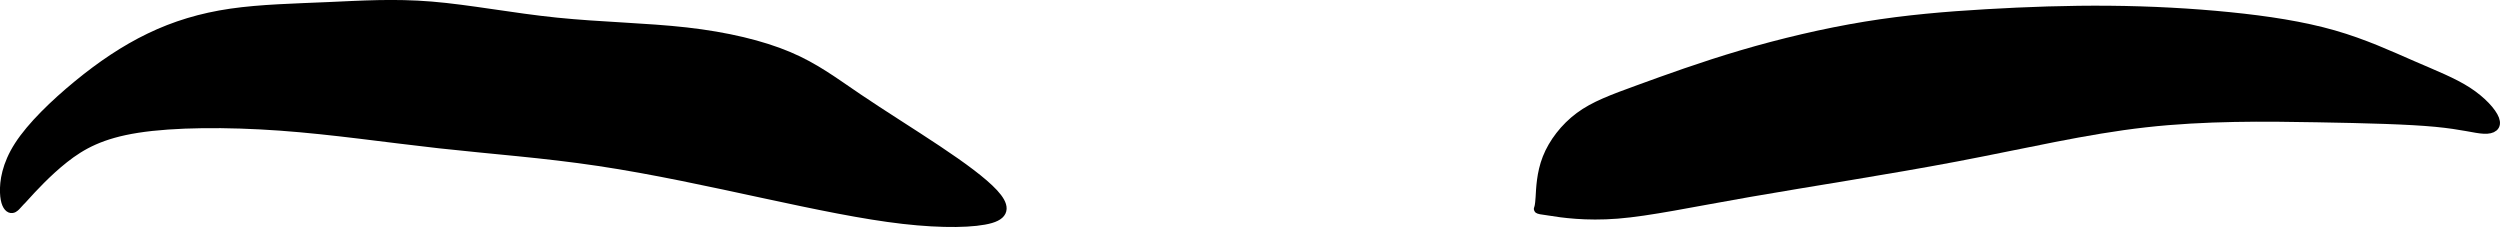 <?xml version="1.0" encoding="UTF-8" standalone="no"?>
<!-- Created with Inkscape (http://www.inkscape.org/) -->

<svg
   xmlns:dc="http://purl.org/dc/elements/1.1/"
   xmlns:cc="http://creativecommons.org/ns#"
   xmlns:rdf="http://www.w3.org/1999/02/22-rdf-syntax-ns#"
   xmlns:svg="http://www.w3.org/2000/svg"
   xmlns="http://www.w3.org/2000/svg"
   xmlns:sodipodi="http://sodipodi.sourceforge.net/DTD/sodipodi-0.dtd"
   xmlns:inkscape="http://www.inkscape.org/namespaces/inkscape"
   width="75.063mm"
   height="6.818mm"
   viewBox="0 0 75.063 6.818"
   version="1.1"
   id="svg7082"
   inkscape:version="0.92.4 (5da689c313, 2019-01-14)"
   sodipodi:docname="eyebrows-1.svg">
  <defs
     id="defs7076">
    <inkscape:path-effect
       effect="bspline"
       id="path-effect3944"
       is_visible="true"
       weight="33.333"
       steps="2"
       helper_size="0"
       apply_no_weight="true"
       apply_with_weight="true"
       only_selected="false" />
    <inkscape:path-effect
       effect="bspline"
       id="path-effect3940"
       is_visible="true"
       weight="33.333"
       steps="2"
       helper_size="0"
       apply_no_weight="true"
       apply_with_weight="true"
       only_selected="false" />
  </defs>
  <sodipodi:namedview
     id="base"
     pagecolor="#ffffff"
     bordercolor="#666666"
     borderopacity="1.0"
     inkscape:pageopacity="0.0"
     inkscape:pageshadow="2"
     inkscape:zoom="0.35"
     inkscape:cx="-359.5771"
     inkscape:cy="-429.97208"
     inkscape:document-units="mm"
     inkscape:current-layer="layer1"
     showgrid="false"
     inkscape:window-width="1920"
     inkscape:window-height="991"
     inkscape:window-x="-9"
     inkscape:window-y="-9"
     inkscape:window-maximized="1" />
  <g
     inkscape:label="Layer 1"
     inkscape:groupmode="layer"
     id="layer1"
     transform="translate(-65.278,-28.252)">
    <path
       transform="translate(-4.324,-64.447)"
       style="fill:#000000;stroke:#000000;stroke-width:0.265px;stroke-linecap:butt;stroke-linejoin:miter;stroke-opacity:1;fill-opacity:1"
       d="m 70.342,98.612 c 0.224,-0.246 0.673,-0.739 1.193,-1.149 0.52,-0.41 1.111,-0.739 2.199,-0.908 1.088,-0.17 2.676,-0.18 4.273,-0.066 1.597,0.115 3.206,0.356 4.787,0.531 1.581,0.175 3.135,0.284 4.782,0.531 1.647,0.246 3.387,0.629 4.962,0.968 1.576,0.339 2.987,0.635 4.18,0.771 1.193,0.137 2.167,0.115 2.632,-0.022 0.466,-0.137 0.42,-0.41 0.092,-0.766 -0.328,-0.355 -0.941,-0.804 -1.694,-1.306 -0.753,-0.502 -1.655,-1.063 -2.382,-1.555 -0.728,-0.492 -1.286,-0.919 -2.089,-1.258 -0.803,-0.339 -1.856,-0.591 -3.065,-0.728 -1.209,-0.137 -2.577,-0.159 -3.904,-0.295 -1.328,-0.136 -2.623,-0.389 -3.755,-0.482 -1.133,-0.093 -2.106,-0.027 -3.097,0.016 -0.99,0.044 -2.019,0.066 -2.917,0.196 -0.898,0.13 -1.695,0.373 -2.445,0.735 -0.75,0.361 -1.461,0.842 -2.161,1.417 -0.7,0.575 -1.39,1.242 -1.767,1.827 -0.378,0.585 -0.443,1.089 -0.432,1.406 0.011,0.317 0.098,0.449 0.175,0.481 0.077,0.033 0.142,-0.033 0.175,-0.066 0.033,-0.033 0.033,-0.033 0.257,-0.279 z"
       id="path3938"
       inkscape:connector-curvature="0"
       inkscape:path-effect="#path-effect3940"
       inkscape:original-d="m 70.117866,98.857939 c 0.448895,-0.492665 0.897527,-0.985065 1.345896,-1.477203 0.590812,-0.328345 1.182026,-0.656799 1.772642,-0.9848 1.586045,-0.01119 3.173513,-0.02215 4.759872,-0.03283 1.608506,0.240424 3.217283,0.481195 4.825529,0.722188 1.553848,0.109143 3.10786,0.21858 4.661392,0.328266 1.739808,0.382653 3.479898,0.765693 5.219449,1.148937 1.411653,0.29514 2.823361,0.590616 4.234646,0.88632 0.973986,-0.02215 1.947984,-0.04403 2.921576,-0.06565 -0.04349,-0.251865 -0.08727,-0.525491 -0.131304,-0.787842 -0.612,-0.448529 -1.225267,-0.897527 -1.838296,-1.345893 -0.897067,-0.547417 -1.794264,-1.116375 -2.691792,-1.674164 -0.557834,-0.427045 -1.115843,-0.853758 -1.674161,-1.280242 -1.050266,-0.241009 -2.100646,-0.503608 -3.151365,-0.755015 -1.367763,-0.02215 -2.735297,-0.04403 -4.103341,-0.06565 -1.291164,-0.230098 -2.582103,-0.503608 -3.873553,-0.755015 -0.973748,0.0654 -1.947452,0.131043 -2.921576,0.196958 -1.006714,0.02162 -2.034993,0.04351 -3.052885,0.06565 -0.77684,0.24053 -1.575419,0.481195 -2.363525,0.722188 -0.711266,0.481388 -1.422225,0.962652 -2.133735,1.444377 -0.689393,0.667496 -1.378458,1.334687 -2.068084,2.00243 -0.06541,0.503274 -0.131043,1.006419 -0.196961,1.510027 0.08786,0.13112 0.175342,0.26235 0.262615,0.393922 0.06595,-0.06595 0.131572,-0.131572 0.196961,-0.196961 z" />
    <path
       transform="translate(-4.324,-64.447)"
       style="fill:#000000;stroke:#000000;stroke-width:0.265px;stroke-linecap:butt;stroke-linejoin:miter;stroke-opacity:1;fill-opacity:1"
       d="m 116.136,99.044 c 0.356,0.055 1.067,0.164 2.03,0.088 0.963,-0.077 2.178,-0.339 3.966,-0.651 1.789,-0.312 4.153,-0.673 6.226,-1.067 2.073,-0.394 3.857,-0.821 5.657,-1.023 1.8,-0.202 3.617,-0.181 5.143,-0.153 1.526,0.027 2.763,0.06 3.573,0.137 0.81,0.077 1.193,0.197 1.455,0.208 0.263,0.011 0.405,-0.088 0.323,-0.306 -0.082,-0.218 -0.389,-0.558 -0.821,-0.837 -0.432,-0.279 -0.99,-0.498 -1.658,-0.788 -0.668,-0.29 -1.444,-0.651 -2.363,-0.914 -0.919,-0.263 -1.98,-0.427 -3.124,-0.542 -1.144,-0.115 -2.369,-0.181 -3.605,-0.192 -1.237,-0.011 -2.484,0.033 -3.698,0.104 -1.215,0.071 -2.396,0.17 -3.628,0.371 -1.231,0.201 -2.533,0.51 -3.72,0.86 -1.187,0.35 -2.27,0.744 -3.08,1.039 -0.81,0.295 -1.346,0.492 -1.789,0.821 -0.443,0.328 -0.793,0.788 -0.974,1.247 -0.181,0.46 -0.192,0.919 -0.208,1.176 -0.016,0.257 -0.038,0.312 -0.049,0.339 -0.011,0.028 -0.011,0.028 0.345,0.082 z"
       id="path3942"
       inkscape:connector-curvature="0"
       inkscape:path-effect="#path-effect3944"
       inkscape:original-d="m 115.77983,98.989247 c 0.71151,0.109156 1.42275,0.21858 2.13373,0.328265 1.21448,-0.262797 2.42945,-0.525491 3.64377,-0.787839 2.36319,-0.361267 4.72731,-0.722453 7.09057,-1.083283 1.78363,-0.426958 3.56743,-0.853758 5.35075,-1.280242 1.81637,0.02162 3.63309,0.0435 5.44924,0.06565 1.23656,0.03256 2.47321,0.06539 3.70942,0.09848 0.38316,0.120076 0.76622,0.240464 1.14893,0.361093 0.14245,-0.0987 0.28477,-0.197223 0.42675,-0.295439 -0.30547,-0.338752 -0.6125,-0.678683 -0.91915,-1.017628 -0.55777,-0.219101 -1.11584,-0.437954 -1.67416,-0.656534 -0.77683,-0.36145 -1.55353,-0.722453 -2.3307,-1.083283 -1.06129,-0.164423 -2.12253,-0.328531 -3.18419,-0.492401 -1.22552,-0.06593 -2.45079,-0.131572 -3.67659,-0.196961 -1.24741,0.04351 -2.49457,0.08728 -3.74225,0.131308 -1.18175,0.09824 -2.36325,0.196696 -3.54528,0.295441 -1.28029,0.306192 -2.58211,0.6125 -3.87355,0.919147 -1.08328,0.39375 -2.1663,0.787577 -3.24985,1.181761 -0.53606,0.196755 -1.07207,0.393658 -1.60851,0.590881 -0.35009,0.459584 -0.70004,0.918885 -1.05045,1.378723 -0.0107,0.459605 -0.0216,0.918884 -0.0328,1.378722 -0.0216,0.05448 -0.0435,0.109159 -0.0656,0.164135 z" />
  </g>
</svg>
